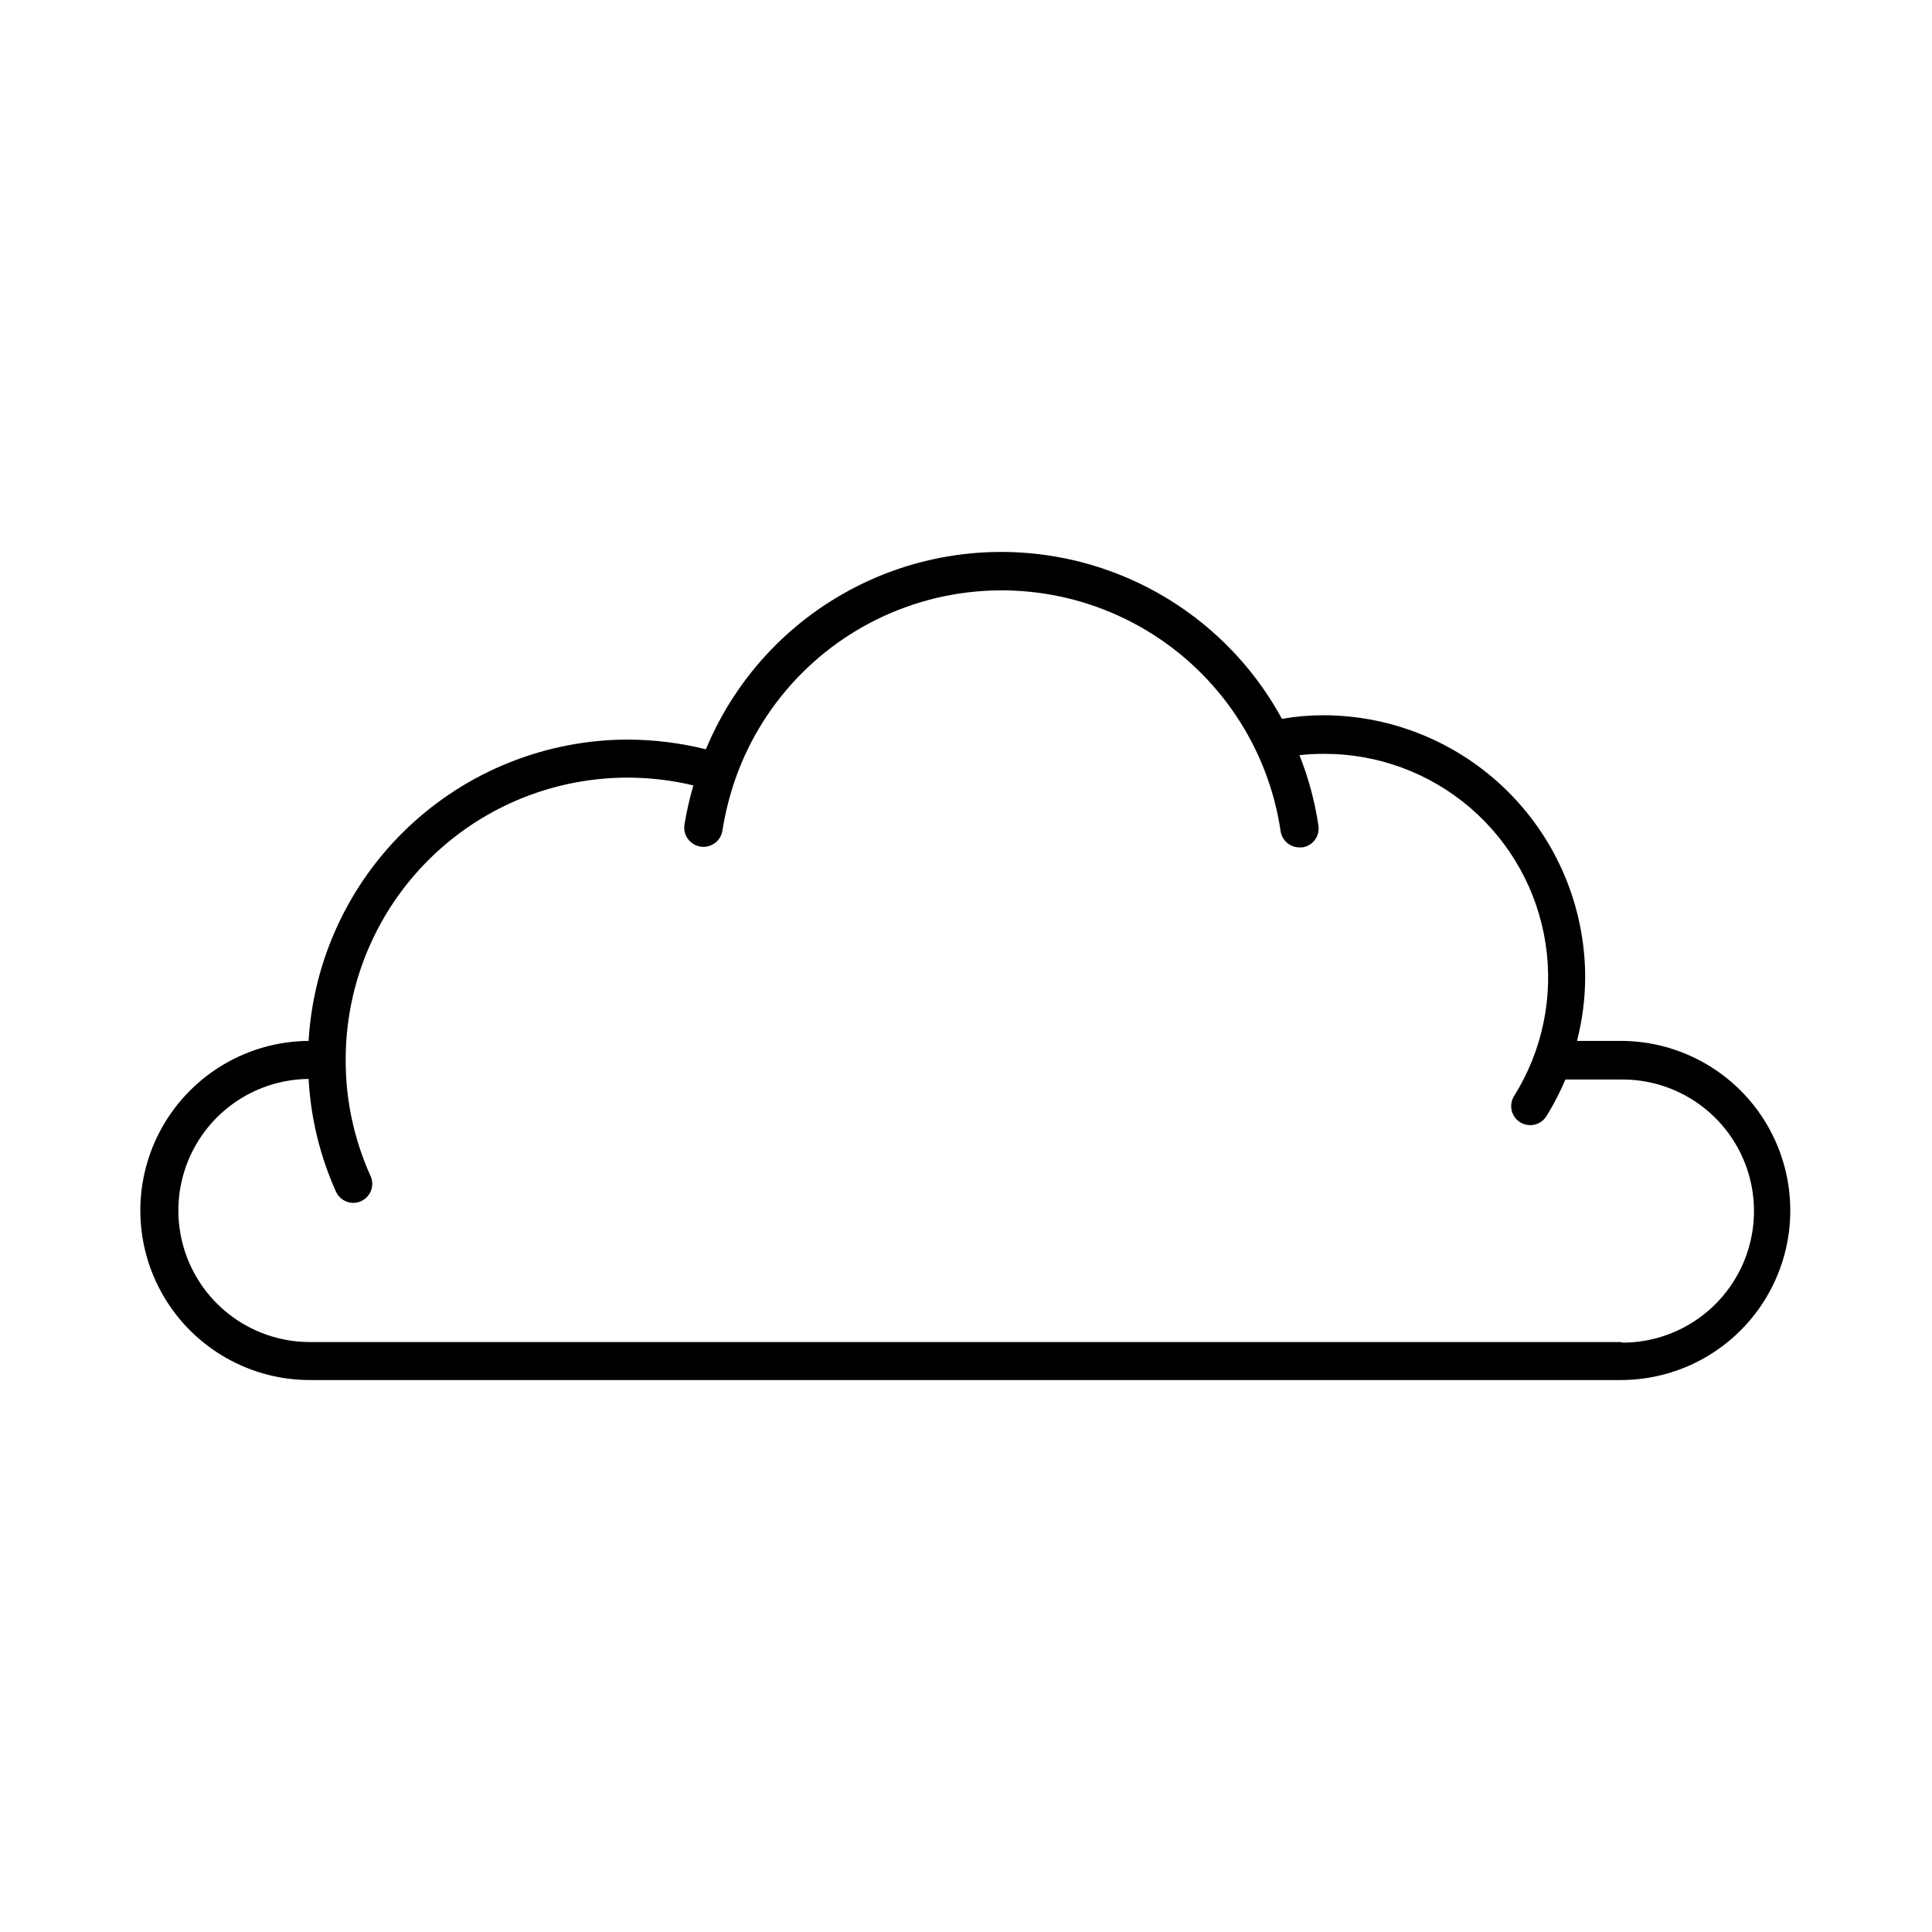 <?xml version="1.0" encoding="UTF-8"?>
<!-- The Best Svg Icon site in the world: iconSvg.co, Visit us! https://iconsvg.co -->
<svg fill="#000000" width="800px" height="800px" version="1.1" viewBox="144 144 512 512" xmlns="http://www.w3.org/2000/svg">
 <path d="m573.51 419.85h-11.59c1.426-5.527 2.156-11.215 2.168-16.926-0.027-18.402-7.352-36.039-20.367-49.043-13.016-13.008-30.66-20.32-49.059-20.332-3.664 0.004-7.324 0.324-10.934 0.957-10.238-18.832-27.238-33.082-47.566-39.871-20.332-6.793-42.48-5.625-61.984 3.269-19.5 8.898-34.902 24.855-43.102 44.66-6.777-1.676-13.727-2.539-20.707-2.566-21.617 0.039-42.402 8.32-58.121 23.16s-25.188 35.113-26.469 56.691c-16.055 0.125-30.824 8.809-38.742 22.777-7.918 13.965-7.785 31.098 0.352 44.938 8.137 13.844 23.039 22.293 39.098 22.164h347.02c16.055 0 30.891-8.562 38.918-22.469 8.027-13.902 8.027-31.035 0-44.938-8.027-13.906-22.863-22.473-38.918-22.473zm0 79.805h-347.02c-12.457 0.125-24.035-6.402-30.371-17.125-6.336-10.727-6.473-24.016-0.352-34.867 6.117-10.848 17.559-17.609 30.016-17.734 0.559 10.32 3.016 20.449 7.254 29.875 0.812 1.805 2.606 2.969 4.586 2.973 0.711-0.004 1.418-0.156 2.066-0.453 2.527-1.145 3.652-4.117 2.519-6.652-4.379-9.668-6.629-20.168-6.602-30.781-0.031-22.898 10.445-44.547 28.418-58.738 17.973-14.191 41.461-19.355 63.73-14.012-1.004 3.426-1.793 6.906-2.371 10.43-0.414 2.781 1.5 5.375 4.285 5.793 2.781 0.418 5.375-1.5 5.793-4.281 0.746-4.75 1.926-9.422 3.527-13.957 7.516-21.102 24.102-37.723 45.188-45.285 21.086-7.562 44.453-5.273 63.672 6.242 19.215 11.516 32.254 31.039 35.531 53.199 0.375 2.484 2.527 4.312 5.039 4.285h0.707-0.004c2.754-0.391 4.672-2.941 4.285-5.695-0.941-6.422-2.633-12.711-5.039-18.742 2.156-0.246 4.328-0.363 6.5-0.352 14.188-0.039 27.922 5.016 38.699 14.246s17.887 22.023 20.031 36.051c2.141 14.031-0.82 28.359-8.352 40.391-0.711 1.133-0.938 2.504-0.637 3.809 0.301 1.305 1.113 2.434 2.25 3.141 0.801 0.5 1.727 0.762 2.668 0.758 1.742 0.004 3.363-0.891 4.285-2.367 1.934-3.102 3.621-6.356 5.039-9.727h15.113c12.453 0 23.965 6.648 30.191 17.434 6.227 10.785 6.227 24.078 0 34.863-6.227 10.789-17.738 17.434-30.191 17.434z"/>
</svg>